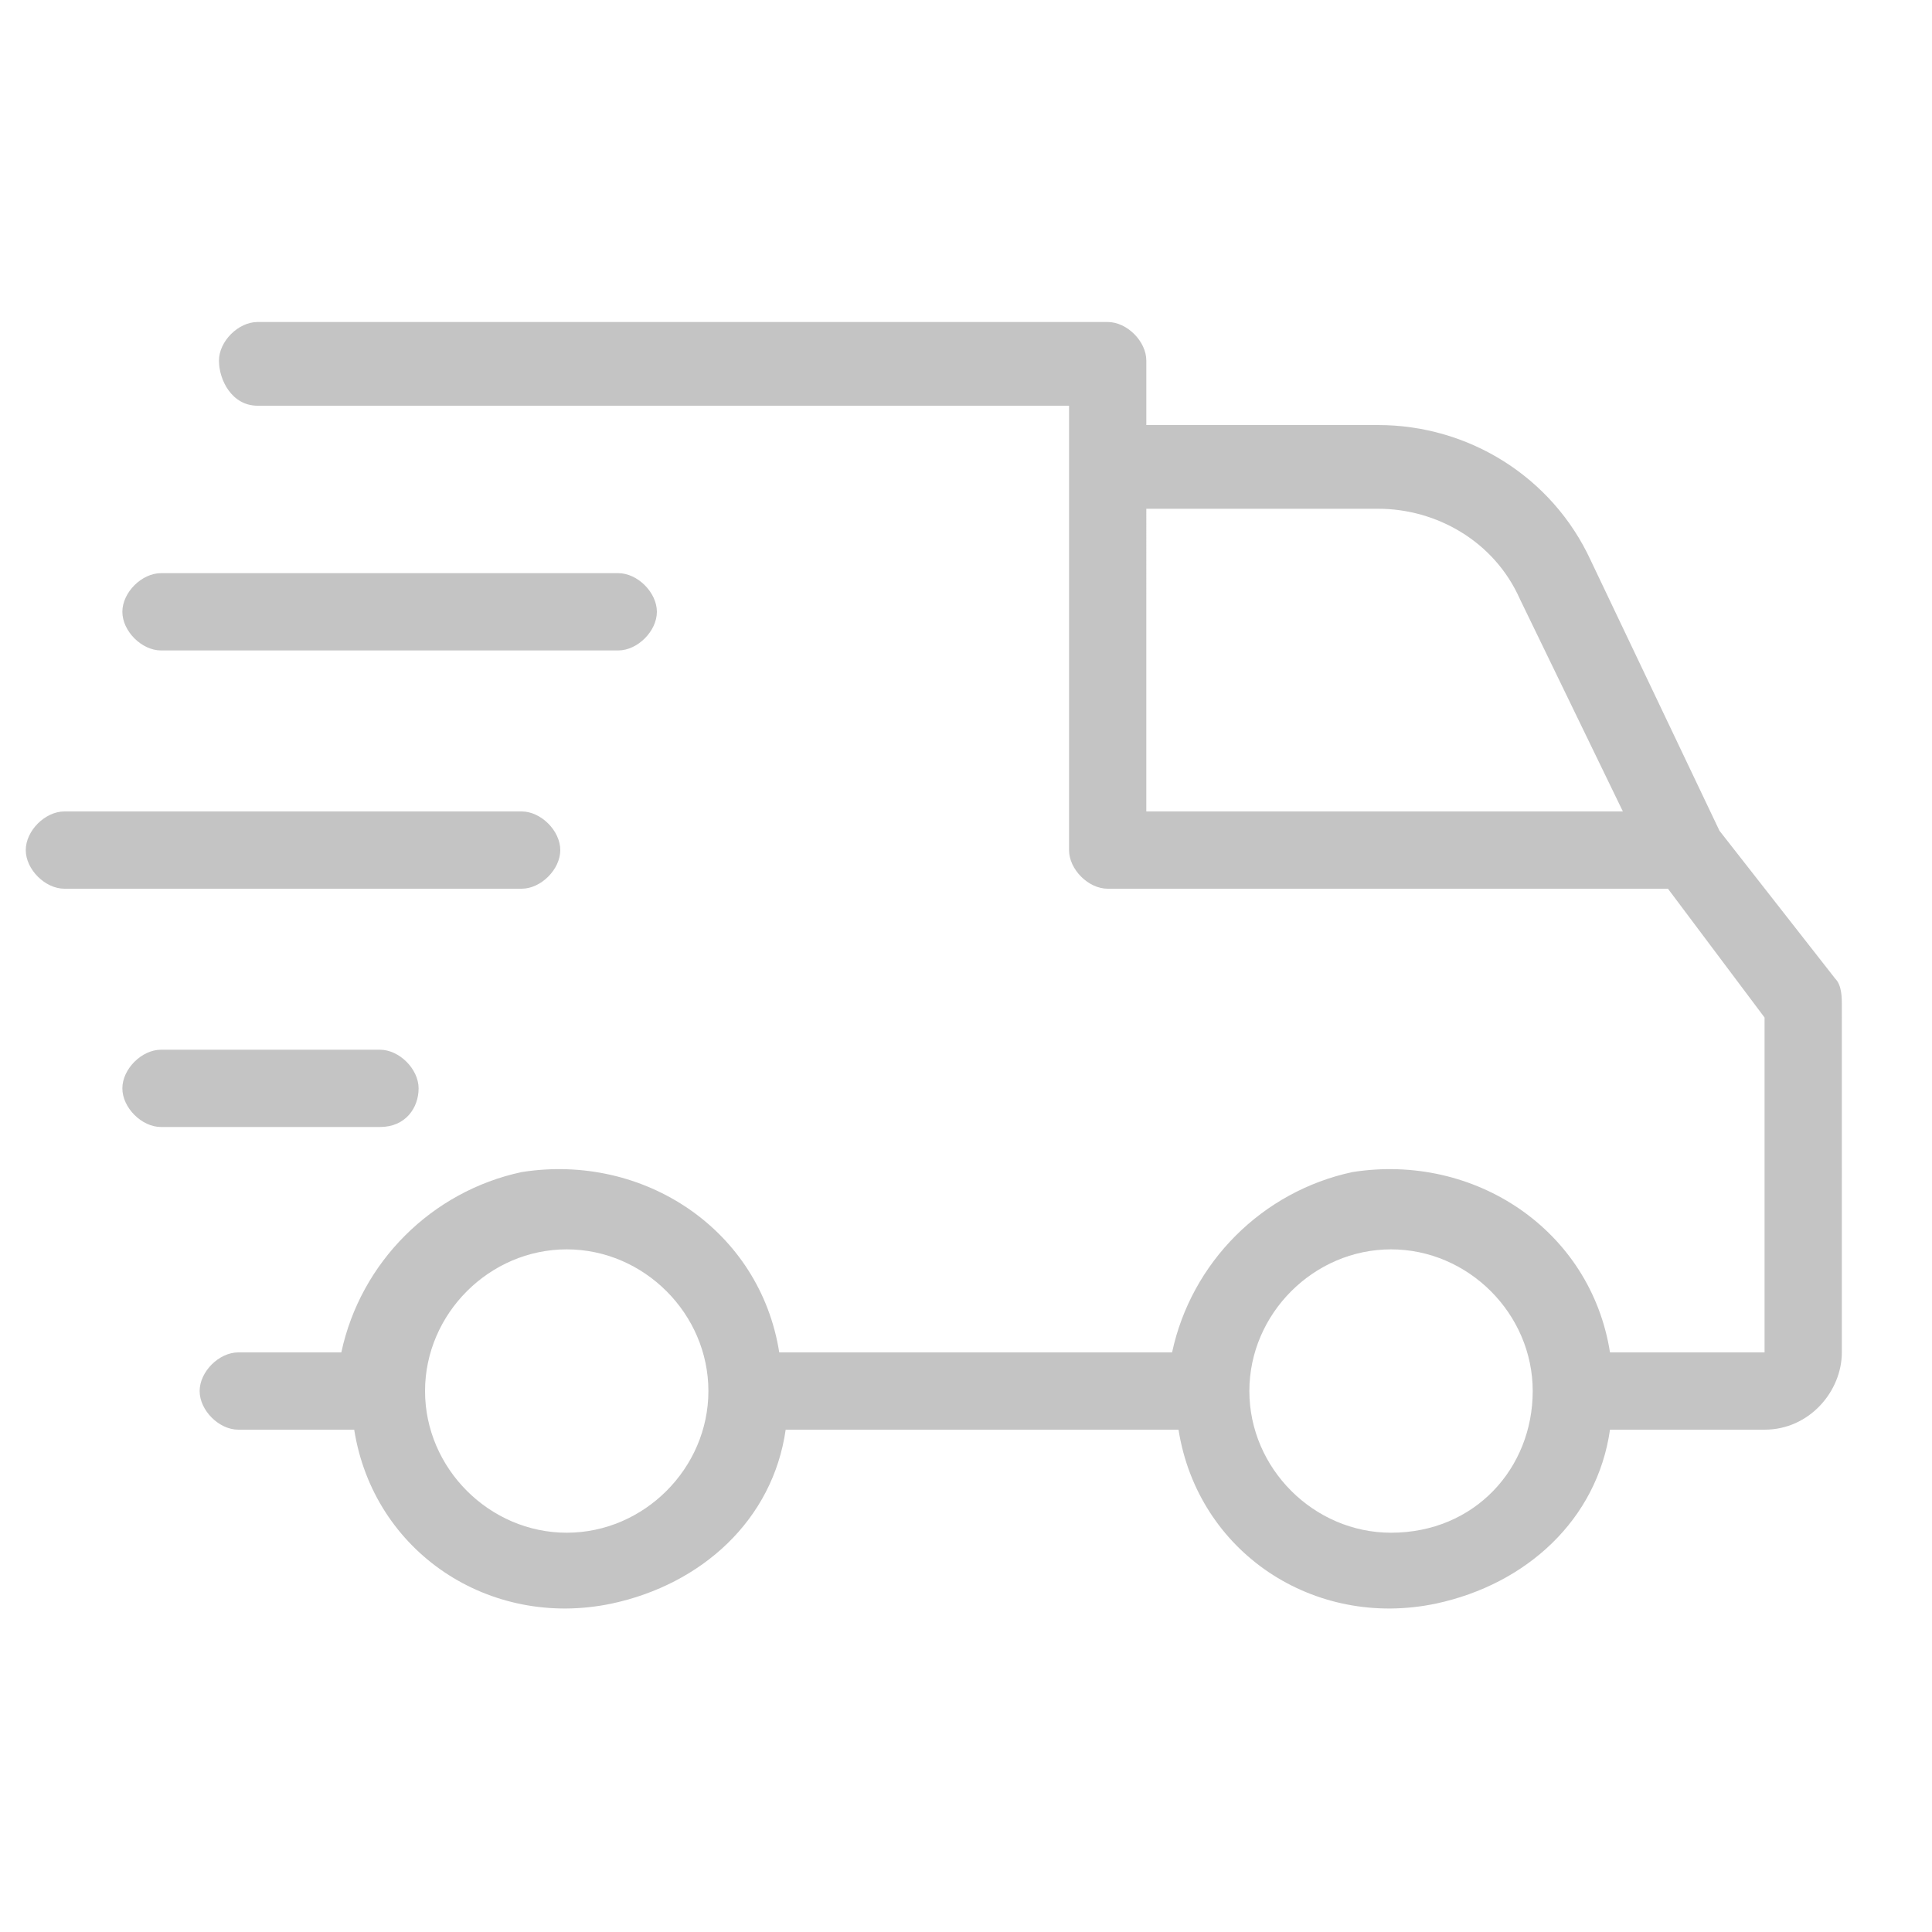 <?xml version="1.0" encoding="utf-8"?>
<!-- Generator: Adobe Illustrator 17.1.0, SVG Export Plug-In . SVG Version: 6.00 Build 0)  -->
<!DOCTYPE svg PUBLIC "-//W3C//DTD SVG 1.1//EN" "http://www.w3.org/Graphics/SVG/1.1/DTD/svg11.dtd">
<svg version="1.1" id="Layer_1" xmlns="http://www.w3.org/2000/svg" xmlns:xlink="http://www.w3.org/1999/xlink" x="0px" y="0px"
	 viewBox="0 0 30 30" enable-background="new 0 0 30 30" xml:space="preserve">
<g display="none">
	<path display="inline" fill="#c4c4c4" d="M18.4,12.3L14,16.4l-2.1-2.1c-0.2-0.2-0.6-0.2-0.8,0c-0.2,0.2-0.2,0.6,0,0.8l2.5,2.6
		c0.1,0.1,0.3,0.2,0.4,0.2s0.3-0.1,0.4-0.2l4.8-4.5c0.2-0.2,0.2-0.6,0-0.8C19,12.1,18.6,12.1,18.4,12.3z"/>
	<path display="inline" fill="#c4c4c4" d="M15.2,6c-5,0-9,4-9,9s4,9,9,9s9-4,9-9S20.1,6,15.2,6z M15.2,22.9c-4.3,0-7.8-3.5-7.8-7.8
		s3.5-7.8,7.8-7.8S23,10.7,23,15S19.5,22.9,15.2,22.9z"/>
	<path display="inline" fill="#c4c4c4" d="M27.6,11.7l0.2-3.6c0-0.2-0.1-0.5-0.3-0.6l-3.2-1.6l-1.6-3.2c-0.1-0.2-0.3-0.3-0.6-0.3
		l-3.6,0.2l-3-2c-0.2-0.1-0.5-0.1-0.7,0l-3,2L8.3,2.4C8,2.4,7.8,2.5,7.7,2.7L6.1,5.9L2.9,7.5C2.7,7.7,2.5,7.9,2.5,8.1l0.2,3.6l-2,3
		c-0.1,0.2-0.1,0.5,0,0.7l2,3l-0.2,3.6c0,0.2,0.1,0.5,0.3,0.6l3.2,1.6l1.6,3.2c0.1,0.2,0.3,0.3,0.6,0.3l3.6-0.2l3,2
		c0.1,0.1,0.2,0.1,0.3,0.1c0.1,0,0.2,0,0.3-0.1l3-2l3.6,0.2c0.2,0,0.5-0.1,0.6-0.3l1.6-3.2l3.2-1.6c0.2-0.1,0.3-0.3,0.3-0.6
		l-0.2-3.6l2-3c0.1-0.2,0.1-0.5,0-0.7L27.6,11.7z M26.5,17.9c-0.1,0.1-0.1,0.2-0.1,0.4l0.2,3.4l-3,1.5c-0.1,0.1-0.2,0.2-0.3,0.3
		l-1.5,3l-3.4-0.2c-0.1,0-0.3,0-0.4,0.1l-2.8,1.9l-2.8-1.9c-0.1-0.1-0.2-0.1-0.3-0.1c0,0,0,0,0,0l-3.4,0.2l-1.5-3
		c-0.1-0.1-0.2-0.2-0.3-0.3l-3-1.5L4,18.2c0-0.1,0-0.3-0.1-0.4L2,15l1.9-2.8C3.9,12.1,4,12,4,11.8L3.8,8.4l3-1.5
		C6.9,6.9,7,6.8,7.1,6.7l1.5-3L12,3.8c0.1,0,0.3,0,0.4-0.1l2.8-1.9L18,3.7c0.1,0.1,0.2,0.1,0.4,0.1l3.4-0.2l1.5,3
		c0.1,0.1,0.2,0.2,0.3,0.3l3,1.5l-0.2,3.4c0,0.1,0,0.3,0.1,0.4l1.9,2.8L26.5,17.9z"/>
</g>
<path display="none" fill="#c4c4c4" d="M29.8,11.5l-6.3-7c-0.1-0.1-0.2-0.2-0.3-0.2H6.7c-0.1,0-0.3,0.1-0.3,0.2l-6.3,7
	C0,11.7,0,12,0.1,12.1l14.5,14.5c0.2,0.2,0.5,0.2,0.7,0c0,0,0,0,0,0l14.5-14.5C30,12,30,11.7,29.8,11.5z M19.8,12.3L15,25l-4.8-12.7
	H19.8z M10.5,11.3L15,5.6l4.5,5.8H10.5z M15.9,5.3h6.6l-2.2,5.6L15.9,5.3z M9.6,10.9L7.4,5.3H14L9.6,10.9z M8.8,11.3H1.5l5.1-5.6
	L8.8,11.3z M9.2,12.3l4.6,12.2L1.6,12.3H9.2z M20.8,12.3h7.6L16.2,24.4L20.8,12.3z M21.1,11.3l2.2-5.6l5.1,5.6L21.1,11.3z"/>
<g>
	<path fill="#c4c4c4" d="M28.6,15.6c0-0.1,0-0.3-0.1-0.4l-1.8-2.3l0,0l-2-4.2c-0.6-1.3-1.9-2.1-3.3-2.1h-3.6v-1
		c0-0.3-0.3-0.6-0.6-0.6H4c-0.3,0-0.6,0.3-0.6,0.6S3.6,6.3,4,6.3h12.6v6.9c0,0.3,0.3,0.6,0.6,0.6h8.7l1.5,2V21H25
		c-0.3-1.9-2.1-3.1-4-2.8c-1.4,0.3-2.5,1.4-2.8,2.8h-6.1c-0.3-1.9-2.1-3.1-4-2.8c-1.4,0.3-2.5,1.4-2.8,2.8H3.7
		c-0.3,0-0.6,0.3-0.6,0.6c0,0.3,0.3,0.6,0.6,0.6h1.8c0.3,1.9,2.1,3.1,4,2.7c1.4-0.3,2.5-1.3,2.7-2.7h6.1c0.3,1.9,2.1,3.1,4,2.7
		c1.4-0.3,2.5-1.3,2.7-2.7h2.4c0.7,0,1.2-0.6,1.2-1.2L28.6,15.6z M17.8,7.9h3.6c0.9,0,1.8,0.5,2.2,1.4l1.6,3.3h-7.4V7.9z M8.8,23.8
		c-1.2,0-2.2-1-2.2-2.2c0-1.2,1-2.2,2.2-2.2s2.2,1,2.2,2.2c0,0,0,0,0,0C11,22.8,10,23.8,8.8,23.8z M21.6,23.8c-1.2,0-2.2-1-2.2-2.2
		s1-2.2,2.2-2.2c1.2,0,2.2,1,2.2,2.2c0,0,0,0,0,0C23.8,22.8,22.9,23.8,21.6,23.8z"/>
	<path fill="#c4c4c4" d="M6.5,16.9c0-0.3-0.3-0.6-0.6-0.6H2.5c-0.3,0-0.6,0.3-0.6,0.6c0,0.3,0.3,0.6,0.6,0.6h3.4
		C6.3,17.5,6.5,17.2,6.5,16.9z"/>
	<path fill="#c4c4c4" d="M1,13.8h7.1c0.3,0,0.6-0.3,0.6-0.6c0-0.3-0.3-0.6-0.6-0.6H1c-0.3,0-0.6,0.3-0.6,0.6
		C0.4,13.5,0.7,13.8,1,13.8z"/>
	<path fill="#c4c4c4" d="M1.9,9.5c0,0.3,0.3,0.6,0.6,0.6h7.1c0.3,0,0.6-0.3,0.6-0.6c0-0.3-0.3-0.6-0.6-0.6H2.5
		C2.2,8.9,1.9,9.2,1.9,9.5z"/>
</g>
<path display="none" fill="#c4c4c4" d="M9.3,8.2l3.6,3.6l-0.9,0.9L6.7,7.5l5.1-5.1l0.9,0.9L9.3,6.8H15c5.5,0,10,4.5,10,10
	s-4.5,10-10,10s-10-4.5-10-10v-0.7h1.3v0.7c0,4.8,3.9,8.7,8.7,8.7s8.7-3.9,8.7-8.7S19.8,8.2,15,8.2H9.3z"/>
</svg>
